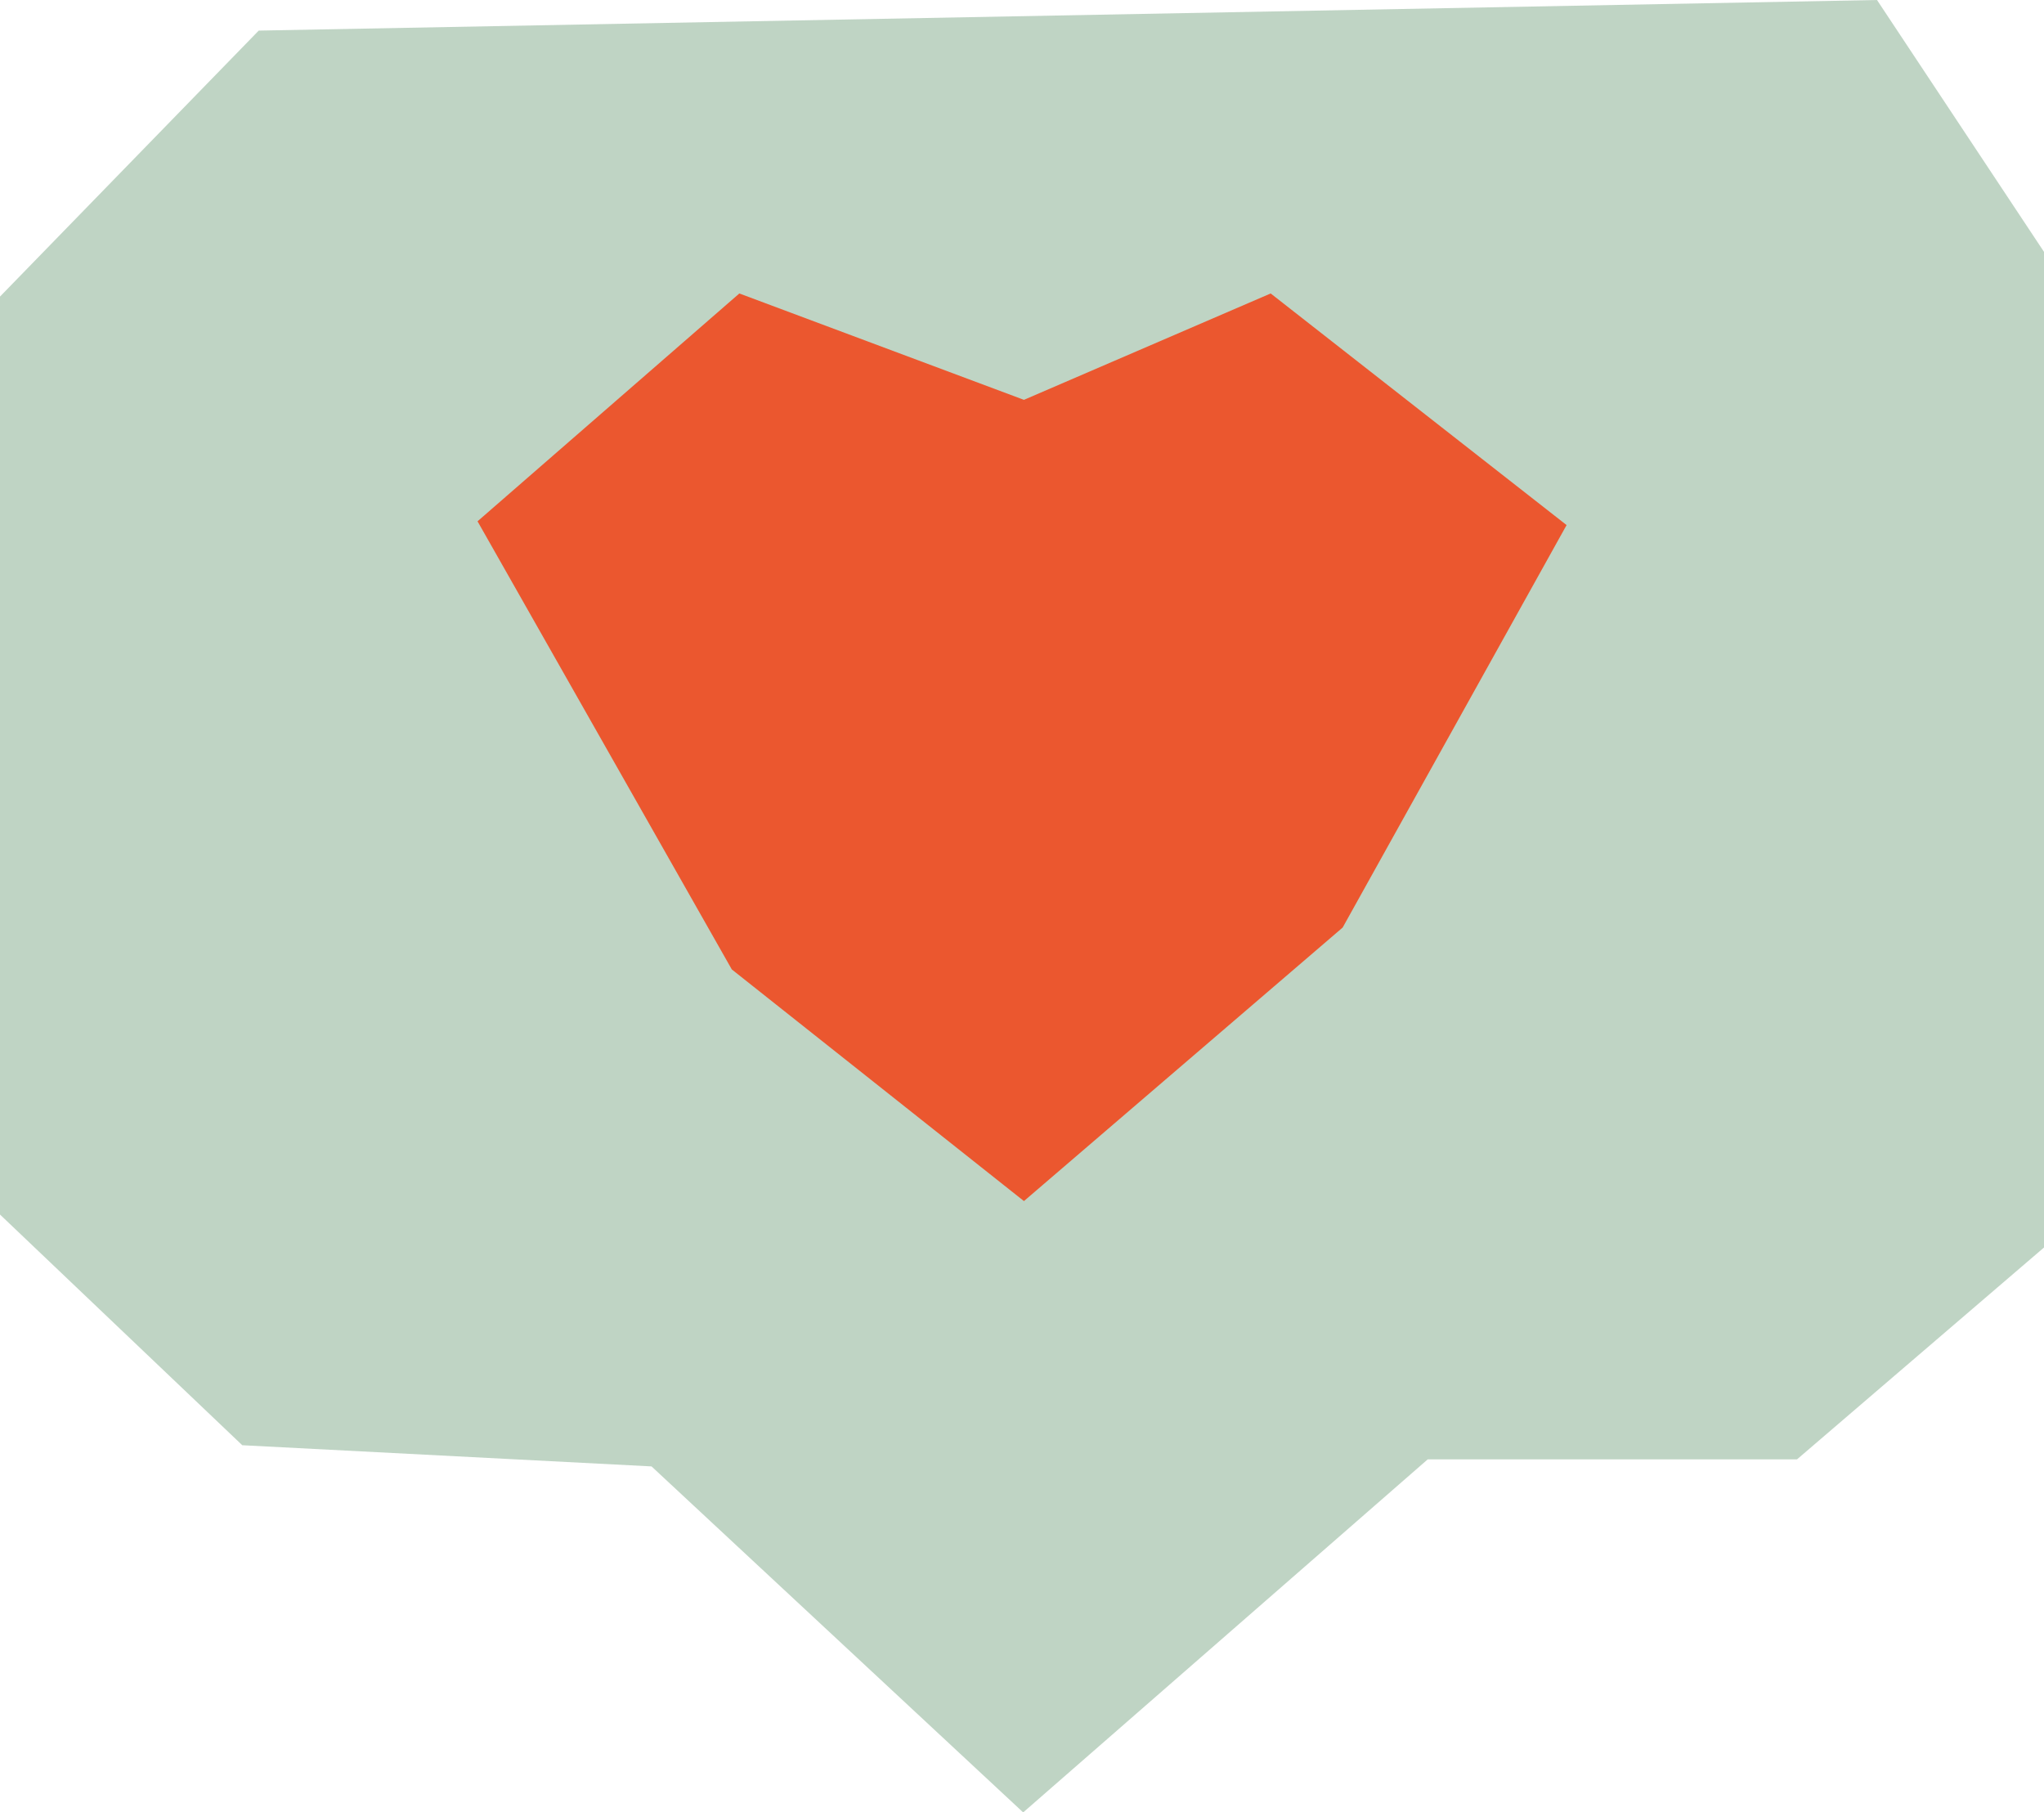 <svg width="97" height="86" viewBox="0 0 97 86" fill="none" xmlns="http://www.w3.org/2000/svg">
<path d="M0 14.073L12.278 1.452L89.075 0L97 11.951V59.195L85.28 69.247H67.755L48.556 86L30.919 69.582L11.497 68.577L0 57.631L0 14.073Z" fill="#BFD4C4"/>
<path d="M48.592 18.973L60.301 13.925L74.344 24.915L63.717 44.013L48.592 56.992L34.729 46.001L22.662 24.736L35.086 13.925L48.592 18.973Z" fill="#EB572F"/>
</svg>
